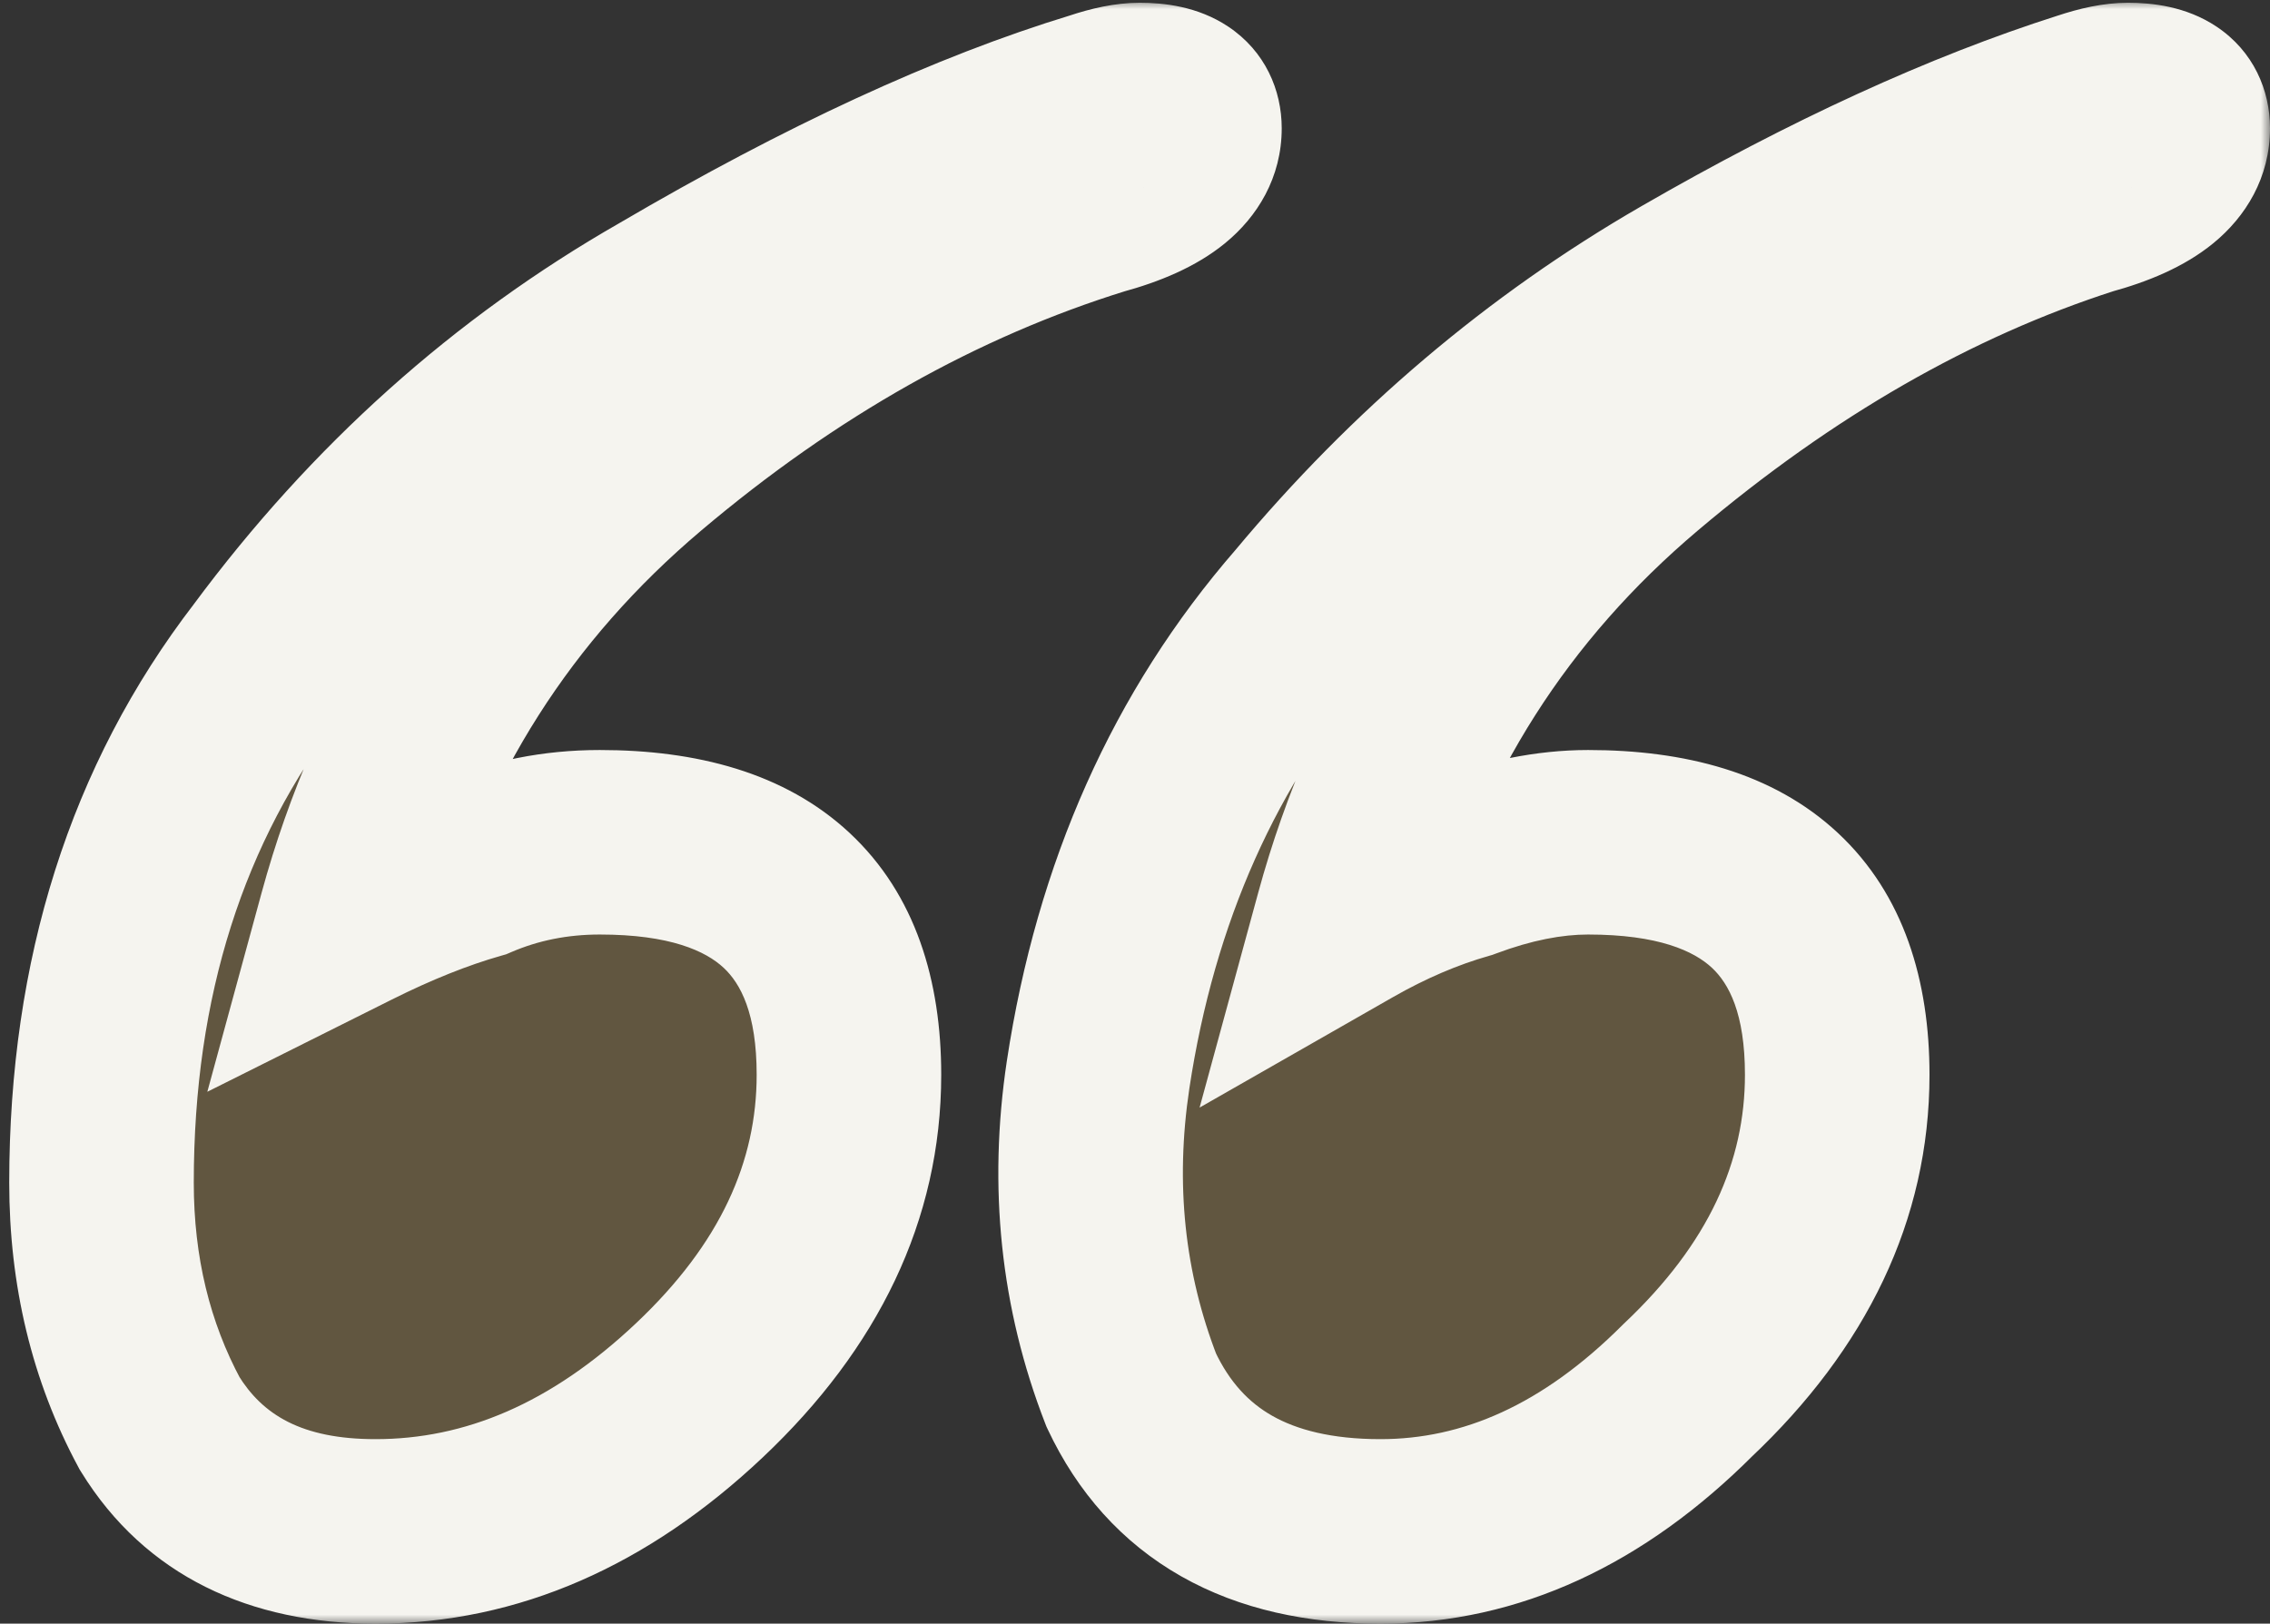 <?xml version="1.0" encoding="UTF-8"?> <svg xmlns="http://www.w3.org/2000/svg" width="123" height="88" viewBox="0 0 123 88" fill="none"><rect x="0" y="0" width="123" height="88" fill="#333333" stroke="none"/><mask id="path-1-outside-1_398_266" maskUnits="userSpaceOnUse" x="0" y="0" width="123" height="88" fill="black"><rect fill="white" width="123" height="88"></rect><path d="M74.8 83C68.2 83 63.7 80.45 61.3 75.35C59.2 69.95 58.6 64.25 59.5 58.25C61 48.35 64.75 39.95 70.75 33.05C76.75 25.85 83.65 20 91.45 15.5C99.25 11 106.45 7.7 113.05 5.6C113.95 5.3 114.7 5.15 115.3 5.15C117.1 5.15 118 5.75 118 6.95C118 8.75 116.35 10.1 113.05 11C104.65 13.7 96.55 18.35 88.75 24.95C80.95 31.55 75.7 39.8 73 49.7C75.1 48.5 77.2 47.6 79.3 47C81.7 46.1 83.95 45.65 86.05 45.65C95.05 45.65 99.55 49.85 99.55 58.25C99.55 64.55 96.85 70.25 91.45 75.35C86.35 80.45 80.8 83 74.8 83ZM20.35 83C14.95 83 11.05 81.05 8.65 77.15C6.55 73.25 5.5 68.9 5.5 64.1C5.5 53 8.5 43.55 14.5 35.75C20.5 27.65 27.7 21.2 36.1 16.4C44.8 11.3 52.6 7.7 59.5 5.6C60.4 5.3 61.15 5.15 61.75 5.15C63.55 5.15 64.45 5.75 64.45 6.95C64.45 8.75 62.8 10.1 59.5 11C50.8 13.7 42.55 18.35 34.75 24.95C26.95 31.55 21.7 39.8 19 49.7C21.4 48.5 23.65 47.6 25.75 47C27.85 46.1 30.1 45.65 32.5 45.65C41.5 45.65 46 49.85 46 58.25C46 64.55 43.3 70.25 37.9 75.35C32.5 80.45 26.65 83 20.35 83Z"></path></mask><path d="M74.8 83C68.2 83 63.7 80.45 61.3 75.35C59.2 69.95 58.6 64.25 59.5 58.25C61 48.35 64.75 39.95 70.75 33.05C76.75 25.85 83.65 20 91.45 15.5C99.25 11 106.45 7.7 113.05 5.6C113.95 5.3 114.7 5.15 115.3 5.15C117.1 5.15 118 5.75 118 6.95C118 8.75 116.35 10.1 113.05 11C104.65 13.7 96.55 18.35 88.75 24.95C80.95 31.55 75.7 39.8 73 49.7C75.1 48.5 77.2 47.6 79.3 47C81.7 46.1 83.95 45.65 86.05 45.65C95.05 45.65 99.55 49.85 99.55 58.25C99.55 64.55 96.85 70.25 91.45 75.35C86.35 80.45 80.8 83 74.8 83ZM20.35 83C14.95 83 11.05 81.05 8.65 77.15C6.55 73.25 5.5 68.9 5.5 64.1C5.5 53 8.5 43.55 14.5 35.75C20.5 27.65 27.7 21.2 36.1 16.4C44.8 11.3 52.6 7.7 59.5 5.6C60.4 5.3 61.15 5.15 61.75 5.15C63.55 5.15 64.45 5.75 64.45 6.95C64.45 8.75 62.8 10.1 59.5 11C50.8 13.7 42.55 18.35 34.75 24.95C26.95 31.55 21.7 39.8 19 49.7C21.4 48.5 23.65 47.6 25.75 47C27.85 46.1 30.1 45.65 32.5 45.65C41.5 45.65 46 49.85 46 58.25C46 64.55 43.3 70.25 37.9 75.35C32.5 80.45 26.65 83 20.35 83Z" fill="#B7975A" fill-opacity="0.35"></path><path d="M61.3 75.35L56.64 77.162L56.703 77.323L56.776 77.479L61.3 75.35ZM59.5 58.25L54.556 57.501L54.555 57.508L59.5 58.25ZM70.75 33.05L74.523 36.331L74.558 36.291L74.591 36.251L70.75 33.05ZM113.05 5.6L114.566 10.365L114.599 10.354L114.631 10.343L113.05 5.6ZM113.05 11L111.734 6.176L111.626 6.206L111.52 6.24L113.05 11ZM88.75 24.95L85.52 21.133L85.52 21.133L88.75 24.95ZM73 49.7L68.176 48.384L65 60.03L75.481 54.041L73 49.7ZM79.3 47L80.674 51.808L80.867 51.752L81.056 51.682L79.3 47ZM91.45 75.35L88.017 71.715L87.965 71.764L87.915 71.814L91.45 75.35ZM8.65 77.15L4.248 79.52L4.316 79.648L4.392 79.77L8.65 77.15ZM14.5 35.75L18.463 38.799L18.491 38.763L18.518 38.726L14.5 35.75ZM36.1 16.4L38.581 20.741L38.605 20.727L38.629 20.713L36.1 16.4ZM59.5 5.6L60.956 10.383L61.019 10.364L61.081 10.343L59.5 5.6ZM59.5 11L58.184 6.176L58.101 6.199L58.018 6.225L59.5 11ZM34.75 24.95L31.52 21.133V21.133L34.75 24.95ZM19 49.7L14.176 48.384L11.234 59.173L21.236 54.172L19 49.7ZM25.75 47L27.124 51.808L27.428 51.721L27.72 51.596L25.75 47ZM37.9 75.35L34.467 71.715H34.467L37.9 75.35ZM74.8 83V78C72.13 78 70.258 77.484 68.94 76.737C67.671 76.018 66.625 74.924 65.824 73.221L61.3 75.35L56.776 77.479C58.375 80.876 60.779 83.607 64.01 85.438C67.192 87.241 70.87 88 74.8 88V83ZM61.3 75.35L65.96 73.538C64.191 68.989 63.668 64.172 64.445 58.992L59.5 58.25L54.555 57.508C53.532 64.328 54.209 70.911 56.64 77.162L61.3 75.35ZM59.5 58.25L64.444 58.999C65.816 49.944 69.204 42.448 74.523 36.331L70.75 33.05L66.977 29.769C60.296 37.452 56.184 46.755 54.556 57.501L59.5 58.25ZM70.75 33.05L74.591 36.251C80.229 29.485 86.68 24.024 93.949 19.831L91.45 15.5L88.951 11.169C80.62 15.976 73.271 22.215 66.909 29.849L70.75 33.05ZM91.45 15.5L93.949 19.831C101.525 15.46 108.392 12.329 114.566 10.365L113.05 5.6L111.534 0.835C104.508 3.071 96.975 6.54 88.951 11.169L91.45 15.5ZM113.05 5.6L114.631 10.343C114.929 10.244 115.138 10.191 115.268 10.165C115.404 10.138 115.405 10.15 115.3 10.15V5.15V0.15C113.944 0.15 112.618 0.473 111.469 0.857L113.05 5.6ZM115.3 5.15V10.15C115.802 10.15 115.305 10.262 114.552 9.76C114.109 9.465 113.665 9.01 113.359 8.399C113.064 7.808 113 7.278 113 6.95H118H123C123 4.893 122.11 2.78 120.099 1.44C118.445 0.338 116.598 0.15 115.3 0.15V5.15ZM118 6.95H113C113 6.602 113.088 6.227 113.261 5.896C113.423 5.587 113.589 5.448 113.596 5.443C113.6 5.44 113.57 5.465 113.494 5.51C113.418 5.556 113.305 5.617 113.147 5.689C112.824 5.835 112.364 6.004 111.734 6.176L113.05 11L114.366 15.824C116.33 15.288 118.331 14.49 119.929 13.182C121.677 11.752 123 9.632 123 6.95H118ZM113.05 11L111.52 6.24C102.407 9.169 93.742 14.177 85.52 21.133L88.75 24.95L91.98 28.767C99.358 22.523 106.893 18.231 114.58 15.76L113.05 11ZM88.75 24.95L85.52 21.133C76.945 28.389 71.141 37.513 68.176 48.384L73 49.7L77.824 51.016C80.259 42.087 84.955 34.711 91.98 28.767L88.75 24.95ZM73 49.7L75.481 54.041C77.269 53.02 78.999 52.286 80.674 51.808L79.3 47L77.926 42.192C75.401 42.914 72.931 43.98 70.519 45.359L73 49.7ZM79.3 47L81.056 51.682C83.014 50.947 84.665 50.65 86.05 50.65V45.65V40.65C83.234 40.65 80.386 41.253 77.544 42.318L79.3 47ZM86.05 45.65V50.65C89.862 50.65 91.79 51.546 92.763 52.455C93.672 53.304 94.55 54.913 94.55 58.25H99.55H104.55C104.55 53.188 103.178 48.496 99.587 45.145C96.061 41.854 91.238 40.65 86.05 40.65V45.65ZM99.55 58.25H94.55C94.55 62.928 92.611 67.376 88.017 71.715L91.45 75.35L94.883 78.985C101.089 73.124 104.55 66.172 104.55 58.25H99.55ZM91.45 75.35L87.915 71.814C83.549 76.18 79.212 78 74.8 78V83V88C82.388 88 89.151 84.721 94.986 78.885L91.45 75.35ZM20.35 83V78C16.321 78 14.222 76.665 12.908 74.529L8.65 77.15L4.392 79.77C7.878 85.436 13.579 88 20.35 88V83ZM8.65 77.15L13.052 74.779C11.377 71.668 10.5 68.144 10.5 64.1H5.5H0.5C0.5 69.656 1.723 74.832 4.248 79.52L8.65 77.15ZM5.5 64.1H10.5C10.5 53.954 13.221 45.614 18.463 38.799L14.5 35.75L10.537 32.701C3.779 41.486 0.5 52.046 0.5 64.1H5.5ZM14.5 35.75L18.518 38.726C24.123 31.159 30.807 25.183 38.581 20.741L36.1 16.4L33.619 12.059C24.593 17.217 16.877 24.141 10.482 32.774L14.5 35.75ZM36.1 16.4L38.629 20.713C47.113 15.74 54.546 12.334 60.956 10.383L59.5 5.6L58.044 0.817C50.654 3.066 42.487 6.86 33.571 12.086L36.1 16.4ZM59.5 5.6L61.081 10.343C61.379 10.244 61.588 10.191 61.718 10.165C61.853 10.138 61.855 10.15 61.75 10.15V5.15V0.15C60.394 0.15 59.069 0.473 57.919 0.857L59.5 5.6ZM61.75 5.15V10.15C62.252 10.15 61.755 10.262 61.002 9.76C60.559 9.465 60.115 9.01 59.809 8.399C59.514 7.808 59.45 7.278 59.45 6.95H64.45H69.45C69.45 4.893 68.559 2.78 66.549 1.44C64.895 0.338 63.048 0.15 61.75 0.15V5.15ZM64.45 6.95H59.45C59.45 6.602 59.538 6.227 59.712 5.896C59.873 5.587 60.039 5.448 60.046 5.443C60.05 5.44 60.02 5.465 59.944 5.51C59.868 5.556 59.755 5.617 59.597 5.689C59.274 5.835 58.814 6.004 58.184 6.176L59.5 11L60.816 15.824C62.781 15.288 64.781 14.49 66.379 13.182C68.126 11.752 69.45 9.632 69.45 6.95H64.45ZM59.5 11L58.018 6.225C48.603 9.146 39.77 14.152 31.52 21.133L34.75 24.95L37.98 28.767C45.33 22.548 52.997 18.253 60.982 15.775L59.5 11ZM34.75 24.95L31.52 21.133C22.945 28.389 17.141 37.513 14.176 48.384L19 49.7L23.824 51.016C26.259 42.087 30.955 34.711 37.98 28.767L34.75 24.95ZM19 49.7L21.236 54.172C23.42 53.08 25.379 52.306 27.124 51.808L25.75 47L24.376 42.192C21.921 42.894 19.38 43.92 16.764 45.228L19 49.7ZM25.75 47L27.72 51.596C29.166 50.976 30.742 50.65 32.5 50.65V45.65V40.65C29.458 40.65 26.534 41.224 23.78 42.404L25.75 47ZM32.5 45.65V50.65C36.312 50.65 38.239 51.546 39.213 52.455C40.122 53.304 41 54.913 41 58.25H46H51C51 53.188 49.628 48.496 46.037 45.145C42.511 41.854 37.688 40.65 32.5 40.65V45.65ZM46 58.25H41C41 62.928 39.061 67.376 34.467 71.715L37.9 75.35L41.333 78.985C47.539 73.124 51 66.172 51 58.25H46ZM37.9 75.35L34.467 71.715C29.818 76.106 25.149 78 20.35 78V83V88C28.151 88 35.182 84.794 41.333 78.985L37.9 75.35Z" fill="#F5F4EF" mask="url(#path-1-outside-1_398_266)"></path></svg> 